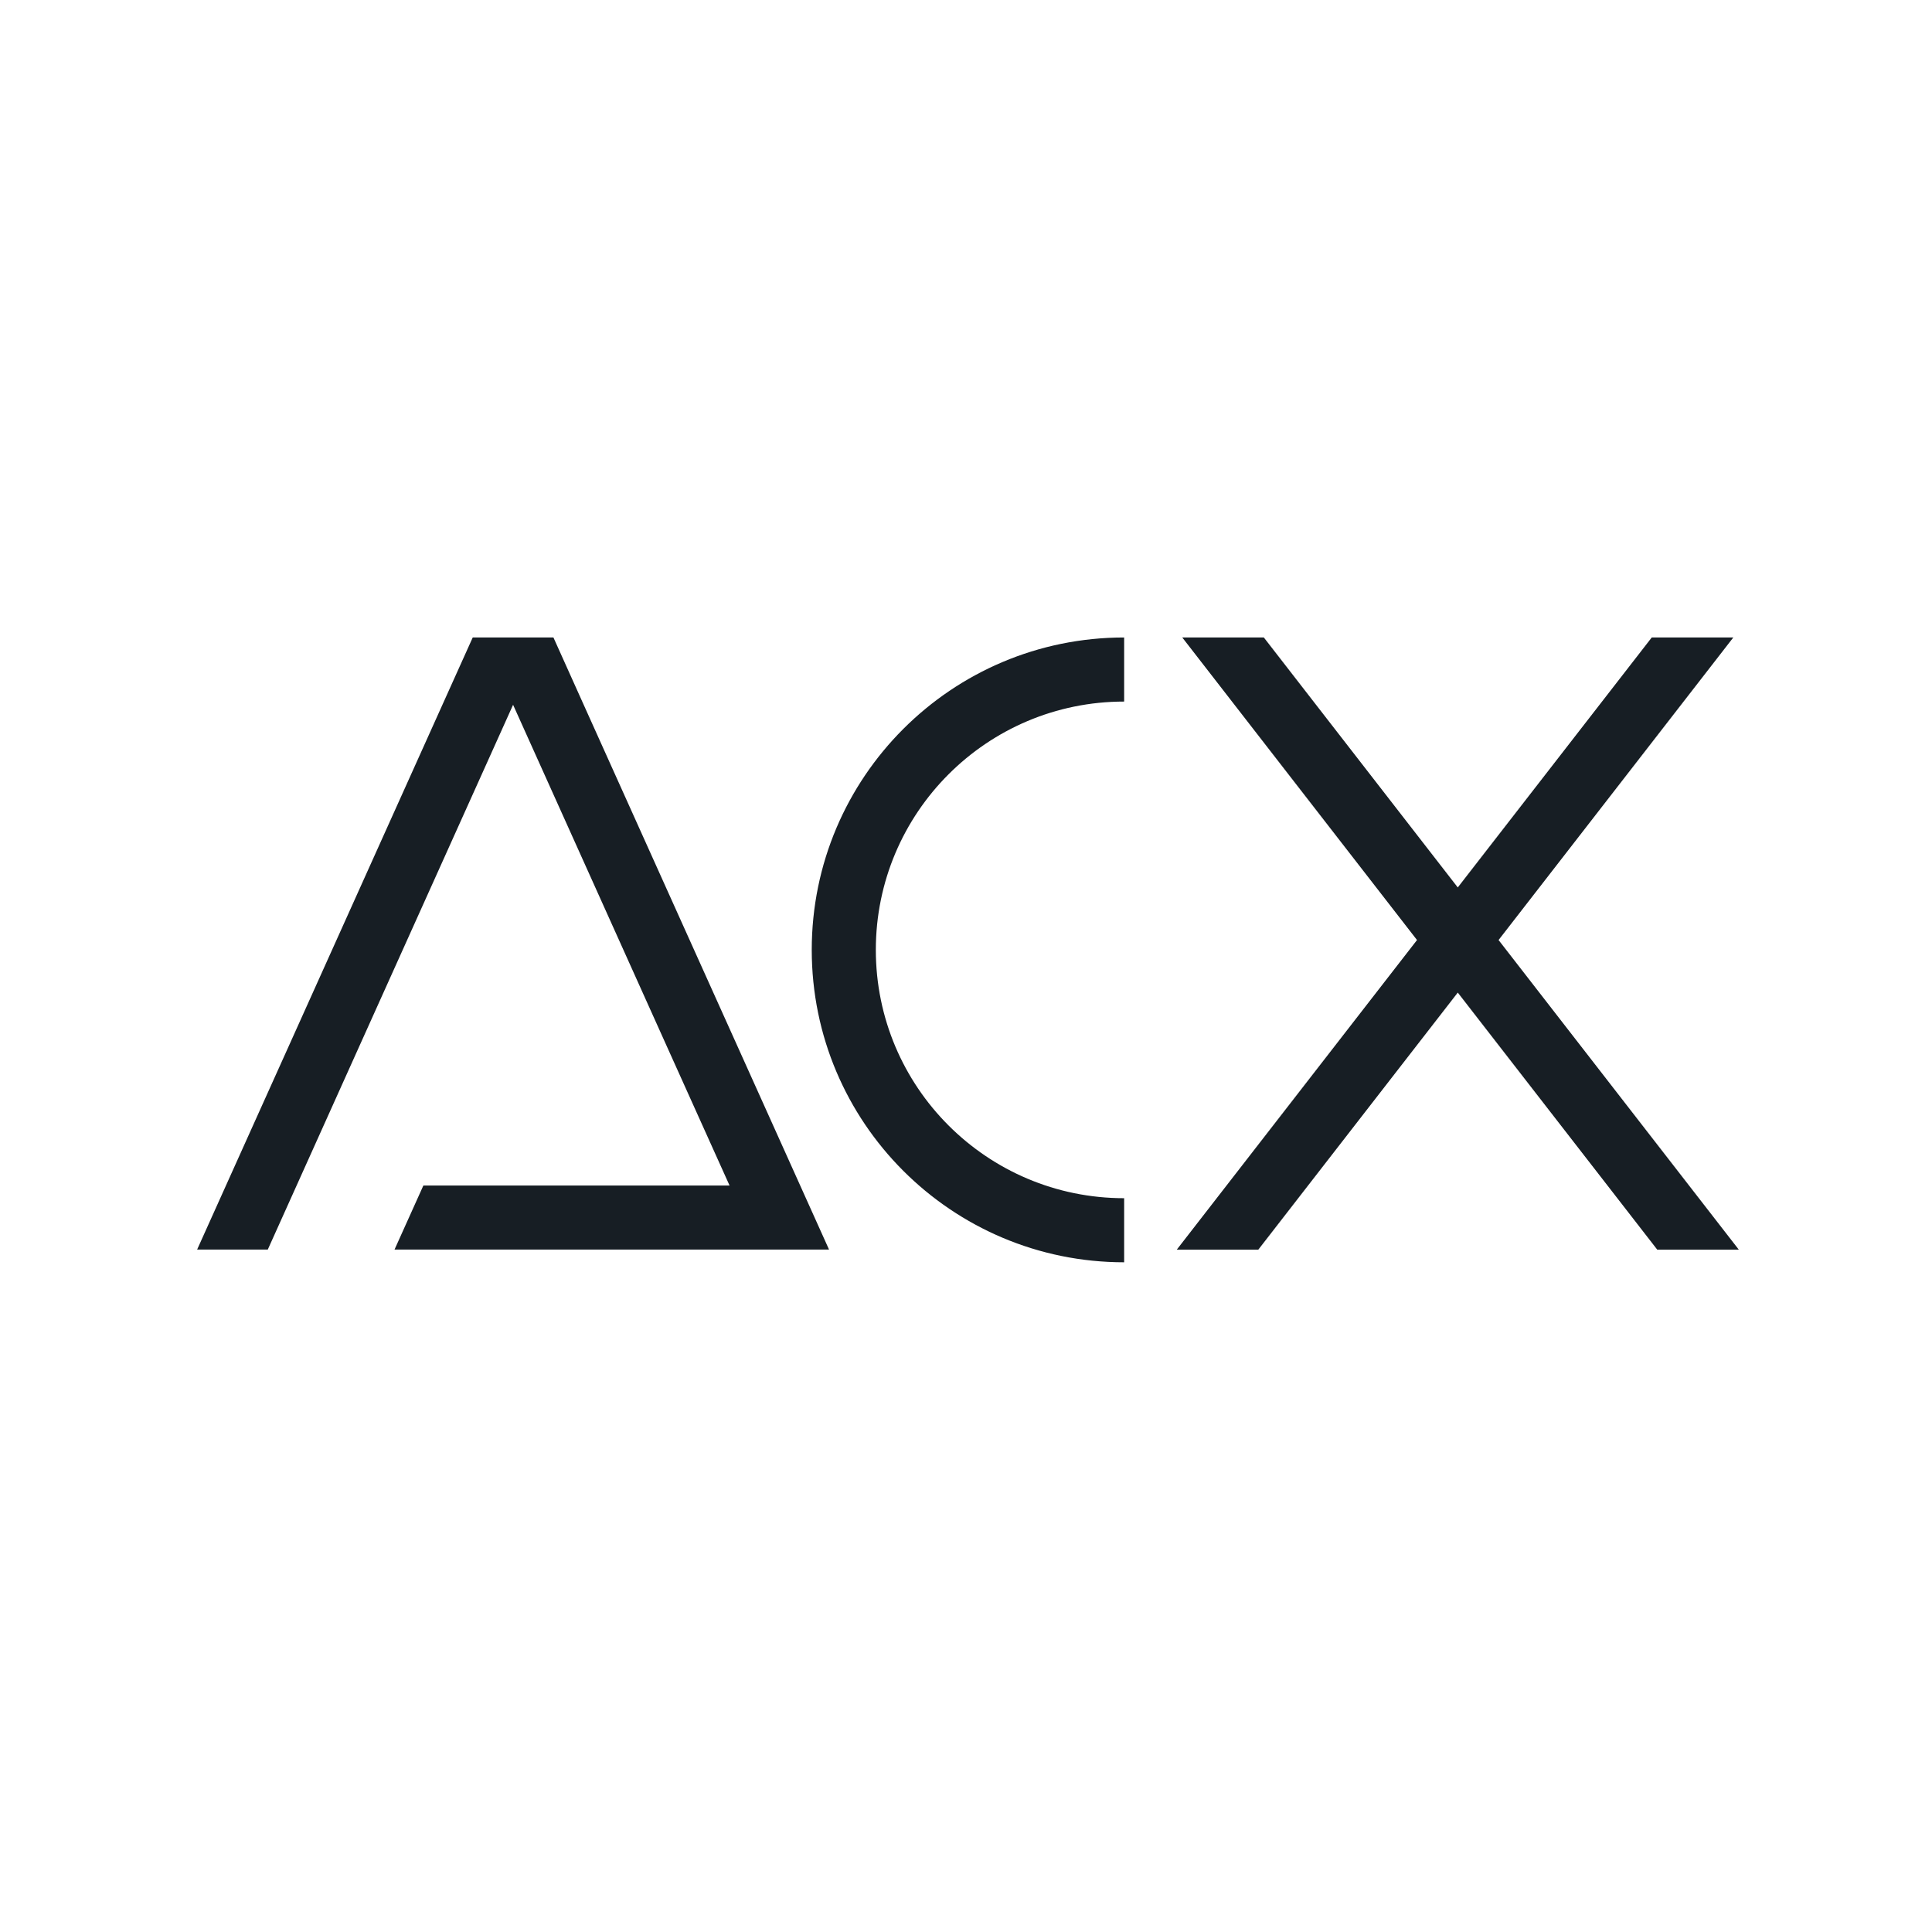 <svg width="70" height="70" viewBox="0 0 70 70" fill="none" xmlns="http://www.w3.org/2000/svg">
<rect width="70" height="70" fill="white"/>
<path d="M40.73 25.419C35.761 25.419 31.733 29.447 31.733 34.416C31.733 39.385 35.761 43.413 40.73 43.413V45.735C34.479 45.735 29.411 40.667 29.411 34.416C29.411 28.165 34.479 23.097 40.73 23.097V25.419ZM52.818 32.154L59.846 23.097H62.801L54.296 34.059L63 45.277H60.045L52.818 35.963L45.591 45.277H42.637L51.341 34.059L42.836 23.097H45.791L52.818 32.154ZM21.102 25.432L26.753 37.98L27.633 39.934L30.038 45.275H14.294L15.34 42.953H26.433L25.244 40.315L24.192 37.98L18.59 25.536L12.986 37.98L11.935 40.315L9.702 45.275H7.142L9.394 40.273L10.427 37.98L16.076 25.432L17.128 23.097H20.052L21.102 25.432Z" fill="#171E24"/>
</svg>
